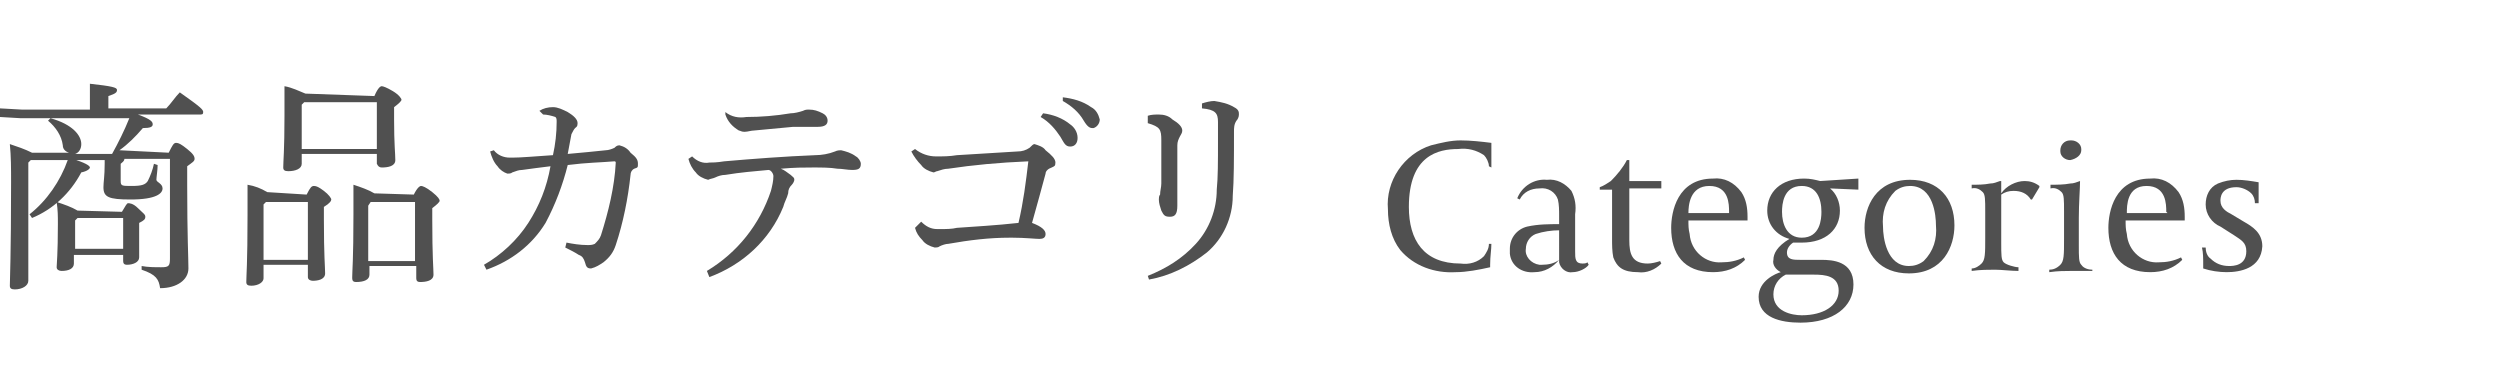 <?xml version="1.0" encoding="utf-8"?>
<!-- Generator: Adobe Illustrator 20.1.0, SVG Export Plug-In . SVG Version: 6.00 Build 0)  -->
<svg version="1.1" id="レイヤー_1" xmlns="http://www.w3.org/2000/svg" xmlns:xlink="http://www.w3.org/1999/xlink" x="0px"
	 y="0px" viewBox="0 0 203 30" style="enable-background:new 0 0 203 30;" xml:space="preserve">
<style type="text/css">
	.st0{fill:#505050;}
</style>
<title>Categories</title>
<g id="レイヤー_2">
	<g id="レイヤー_2-2">
		<path class="st0" d="M13.7,12.4c0.3-0.6,0.4-0.8,0.6-0.8s0.4,0.1,0.9,0.5s0.6,0.6,0.6,0.8s-0.2,0.3-0.6,0.6V15
			c0,4.2,0.1,5.9,0.1,6.8s-0.9,1.6-2.3,1.6c-0.1-0.7-0.3-1.1-1.5-1.5v-0.3c0.5,0.1,1.1,0.1,1.6,0.1c0.6,0,0.7-0.1,0.7-0.7v-8.1h-3.7
			c0,0.2-0.2,0.3-0.3,0.4v1.4c0,0.4,0.1,0.4,0.9,0.4s1.1-0.1,1.3-0.4c0.2-0.4,0.4-0.9,0.5-1.4l0.3,0.1c0,0.4-0.1,1-0.1,1.2
			s0.5,0.3,0.5,0.7s-0.5,0.9-2.6,0.9c-1.8,0-2.2-0.2-2.2-1c0-0.4,0.1-0.9,0.1-1.9V13H6.2c0.9,0.3,1.1,0.5,1.1,0.6S7.1,13.9,6.6,14
			c-0.9,1.7-2.3,3-4,3.7l-0.2-0.3c1.4-1.1,2.5-2.7,3.1-4.4h-3l-0.2,0.2v9.6c0,0.4-0.5,0.7-1.1,0.7c-0.3,0-0.4-0.1-0.4-0.3
			c0-0.6,0.1-2.4,0.1-8.4c0-1.1,0-2.1-0.1-3.1c0.6,0.2,1.2,0.4,1.8,0.7h3c-0.3-0.1-0.5-0.3-0.5-0.6C5,11,4.5,10.3,3.9,9.8l0.2-0.2
			c1.8,0.5,2.5,1.4,2.5,2.1c0,0.4-0.2,0.7-0.5,0.8h3c0.5-0.9,1-1.9,1.4-2.9H1.7L0,9.5V8.8l1.8,0.1h5.5V8.5c0-0.7,0-1.1,0-1.7
			C9.1,7,9.5,7.1,9.5,7.3S9.4,7.6,8.8,7.8v1h4.7c0.4-0.4,0.7-0.9,1.1-1.3c1.7,1.2,1.9,1.4,1.9,1.6s-0.1,0.2-0.3,0.2h-5
			c1.1,0.4,1.2,0.6,1.2,0.8s-0.2,0.3-0.8,0.3c-0.6,0.7-1.2,1.3-1.9,1.8L13.7,12.4z M9.9,17.2c0.3-0.5,0.4-0.7,0.5-0.7s0.4,0,0.8,0.4
			s0.6,0.5,0.6,0.7s-0.1,0.3-0.5,0.5v0.5c0,1.5,0,2,0,2.3c0,0.4-0.5,0.6-1,0.6c-0.2,0-0.3-0.1-0.3-0.3c0,0,0,0,0-0.1v-0.4H6v0.7
			C6,21.8,5.6,22,5,22c-0.2,0-0.4-0.1-0.4-0.3s0.1-1.1,0.1-3.5c0-0.7,0-1.1-0.1-1.8c0.6,0.2,1.2,0.4,1.7,0.7L9.9,17.2z M10,17.7H6.3
			l-0.2,0.2v2.3H10V17.7z"/>
		<path class="st0" d="M24.9,15.8c0.3-0.6,0.4-0.7,0.6-0.7s0.4,0.1,0.8,0.4s0.6,0.6,0.6,0.7s-0.1,0.3-0.6,0.6v1c0,3,0.1,3.9,0.1,4.4
			s-0.6,0.6-1,0.6c-0.2,0-0.4-0.1-0.4-0.3c0,0,0,0,0-0.1v-0.9h-3.6v1.1c0,0.3-0.4,0.6-1,0.6c-0.3,0-0.4-0.1-0.4-0.3
			c0-0.5,0.1-1.5,0.1-5.4c0-1.2,0-1.8,0-2.5c0.6,0.1,1.1,0.3,1.6,0.6L24.9,15.8z M21.6,16.4l-0.2,0.2v4.5H25v-4.7L21.6,16.4z
			 M30.4,7.8C30.7,7.1,30.9,7,31,7s0.4,0.1,0.9,0.4c0.5,0.3,0.7,0.6,0.7,0.7S32.4,8.4,32,8.7v1c0,2,0.1,2.8,0.1,3.3
			s-0.6,0.6-1.1,0.6c-0.2,0-0.3-0.1-0.4-0.3v-0.1v-0.7h-6.1v0.8c0,0.4-0.5,0.6-1.1,0.6c-0.3,0-0.4-0.1-0.4-0.3
			c0-0.5,0.1-1.4,0.1-4.2c0-1.1,0-1.8,0-2.4c0.6,0.1,1.2,0.4,1.7,0.6L30.4,7.8z M30.6,8.3h-5.9l-0.2,0.2v3.6h6.1L30.6,8.3z
			 M33.6,15.8c0.3-0.6,0.5-0.7,0.6-0.7s0.4,0.1,0.9,0.5s0.6,0.6,0.6,0.7s-0.2,0.3-0.6,0.6v0.9c0,3.1,0.1,4,0.1,4.5s-0.6,0.6-1.1,0.6
			c-0.2,0-0.3-0.1-0.3-0.3c0,0,0,0,0-0.1v-0.9H30v0.7c0,0.4-0.4,0.6-1.1,0.6c-0.2,0-0.3-0.1-0.3-0.3c0,0,0,0,0-0.1
			c0-0.5,0.1-1.4,0.1-5.1c0-0.9,0-1.7,0-2.4c0.6,0.2,1.2,0.4,1.7,0.7L33.6,15.8z M33.7,16.4h-3.6l-0.2,0.3v4.5h3.8V16.4z"/>
		<path class="st0" d="M43.8,9c0.3-0.2,0.7-0.3,1.1-0.3s0.8,0.2,1.2,0.4c0.5,0.3,0.8,0.6,0.8,0.9s-0.1,0.3-0.2,0.4
			c-0.1,0.1-0.2,0.3-0.3,0.5c-0.1,0.6-0.2,1-0.3,1.6c1.2-0.1,2.1-0.2,3.1-0.3c0.2,0,0.5-0.1,0.7-0.2c0.1-0.1,0.2-0.2,0.4-0.2
			c0.4,0.1,0.7,0.3,0.9,0.6c0.5,0.4,0.6,0.6,0.6,0.9s0,0.3-0.3,0.4c-0.2,0.1-0.3,0.3-0.3,0.5c-0.2,1.9-0.6,3.9-1.2,5.7
			c-0.2,0.6-0.5,1-1,1.4c-0.3,0.2-0.6,0.4-1,0.5c-0.3,0-0.4-0.1-0.5-0.5c-0.1-0.3-0.2-0.5-0.5-0.6c-0.3-0.2-0.7-0.4-1.1-0.6l0.1-0.4
			c0.5,0.1,1.1,0.2,1.7,0.2c0.2,0,0.4,0,0.6-0.1c0.2-0.2,0.4-0.4,0.5-0.7c0.6-1.9,1.1-3.9,1.2-5.9l0,0c0-0.1-0.1-0.1-0.1-0.1l0,0
			c-1.2,0.1-2.2,0.1-3.8,0.3c-0.4,1.6-1,3.2-1.8,4.7c-1.1,1.8-2.8,3.1-4.8,3.8l-0.2-0.4c1.4-0.8,2.7-2,3.6-3.4
			c0.9-1.4,1.5-2.9,1.8-4.6c-0.8,0.1-1.6,0.2-2.3,0.3c-0.3,0-0.5,0.1-0.8,0.2c-0.1,0.1-0.3,0.1-0.4,0.1l0,0
			c-0.3-0.1-0.6-0.3-0.8-0.6c-0.3-0.3-0.5-0.8-0.6-1.2l0.3-0.1c0.3,0.4,0.8,0.6,1.3,0.6h0.2c0.7,0,1.8-0.1,3.3-0.2
			c0.2-0.9,0.3-1.8,0.3-2.7c0-0.2,0-0.3-0.1-0.4c-0.3-0.1-0.7-0.2-1-0.2L43.8,9z"/>
		<path class="st0" d="M56.2,12.7c0.4,0.4,0.9,0.6,1.4,0.5c0.2,0,0.6,0,1.2-0.1c2.3-0.2,4.9-0.4,7.4-0.5c0.5,0,1.1-0.1,1.6-0.3
			c0.2-0.1,0.4-0.1,0.5-0.1c0.4,0.1,0.8,0.2,1.2,0.5c0.2,0.1,0.4,0.4,0.4,0.6c0,0.4-0.2,0.5-0.7,0.5c-0.4,0-0.8-0.1-1.2-0.1
			c-0.6-0.1-1.3-0.1-2-0.1c-0.8,0-1.4,0-2.6,0.1c0.3,0.1,0.5,0.3,0.8,0.5c0.2,0.2,0.3,0.2,0.3,0.4c0,0.1-0.1,0.3-0.2,0.4
			c-0.2,0.2-0.3,0.4-0.3,0.7c-0.1,0.4-0.3,0.7-0.4,1.1c-1.1,2.7-3.3,4.7-6,5.7L57.4,22c2.5-1.5,4.3-3.8,5.2-6.5
			c0.1-0.4,0.2-0.8,0.2-1.2c0-0.2-0.2-0.5-0.4-0.5c-1.1,0.1-2.3,0.2-3.5,0.4c-0.3,0-0.6,0.1-0.8,0.2c-0.2,0.1-0.4,0.1-0.6,0.2
			c-0.4-0.1-0.8-0.3-1-0.6c-0.3-0.3-0.5-0.7-0.6-1.1L56.2,12.7z M58.9,9.1c0.5,0.4,1.1,0.5,1.7,0.4c1.2,0,2.4-0.1,3.6-0.3
			c0.3,0,0.7-0.1,1-0.2c0.2-0.1,0.3-0.1,0.5-0.1c0.4,0,0.7,0.1,1.1,0.3c0.2,0.1,0.4,0.3,0.4,0.6s-0.2,0.5-0.8,0.5h-0.8
			c-0.4,0-0.9,0-1.2,0c-1.1,0.1-2.1,0.2-3.2,0.3c-0.2,0-0.5,0.1-0.7,0.1h-0.1c-0.2,0-0.3-0.1-0.4-0.1c-0.5-0.3-0.9-0.7-1.1-1.3V9.1z
			"/>
		<path class="st0" d="M74.8,18c0.4,0.4,0.8,0.6,1.3,0.6h0.3c0.4,0,0.9,0,1.3-0.1c1.4-0.1,3.2-0.2,5-0.4c0.4-1.7,0.6-3.3,0.8-5
			c-2.4,0.1-4.5,0.3-6.5,0.6c-0.3,0-0.6,0.1-0.9,0.2c-0.1,0-0.2,0.1-0.3,0.1c-0.4-0.1-0.8-0.3-1-0.6c-0.3-0.3-0.6-0.7-0.8-1.1
			l0.3-0.2c0.5,0.4,1.1,0.6,1.7,0.6s1.1,0,1.7-0.1l4.9-0.3c0.4,0,0.7-0.1,1-0.3c0.2-0.2,0.3-0.3,0.4-0.3c0.3,0.1,0.7,0.2,0.9,0.5
			c0.5,0.4,0.8,0.7,0.8,1s-0.1,0.3-0.3,0.4c-0.3,0.1-0.5,0.3-0.5,0.5c-0.3,1.1-0.7,2.6-1.1,4c0.8,0.3,1.1,0.6,1.1,0.9
			s-0.2,0.4-0.5,0.4s-1.2-0.1-2.2-0.1H82c-1.7,0-3.3,0.2-5,0.5c-0.2,0-0.5,0.1-0.7,0.2c-0.1,0.1-0.3,0.1-0.4,0.1
			c-0.4-0.1-0.8-0.3-1-0.6c-0.3-0.3-0.5-0.6-0.6-1L74.8,18z M84.7,9.2c0.8,0.1,1.6,0.4,2.2,0.9c0.3,0.2,0.6,0.6,0.6,1.1
			c0,0.4-0.2,0.7-0.6,0.7s-0.5-0.3-0.8-0.8c-0.4-0.6-0.9-1.2-1.6-1.6L84.7,9.2z M86.3,7.9c0.8,0.1,1.6,0.3,2.3,0.8
			c0.4,0.2,0.6,0.6,0.7,1c0,0.3-0.2,0.6-0.5,0.7c0,0,0,0-0.1,0c-0.2,0-0.4-0.1-0.7-0.6c-0.4-0.7-1-1.2-1.7-1.6L86.3,7.9z"/>
		<path class="st0" d="M93.2,9.4c0.3-0.1,0.6-0.1,0.9-0.1c0.4,0,0.8,0.1,1.1,0.4c0.5,0.3,0.8,0.6,0.8,0.9c0,0.2-0.1,0.3-0.2,0.5
			s-0.2,0.4-0.2,0.7c0,1.1,0,1.7,0,2.4c0,1,0,1.8,0,2.5c0,0.7-0.2,0.9-0.6,0.9s-0.5-0.1-0.7-0.5c-0.1-0.3-0.2-0.6-0.2-0.9
			c0-0.1,0-0.3,0.1-0.4c0-0.3,0.1-0.6,0.1-0.9c0-0.7,0-1.4,0-2.3v-1.2c0-0.9-0.1-1.1-1.1-1.4L93.2,9.4z M93.2,22.4
			c1.5-0.6,2.8-1.4,3.9-2.6s1.7-2.8,1.7-4.4c0.1-1,0.1-2.2,0.1-4V9.9c0-0.7-0.2-1-1.3-1.1V8.4c0.3-0.1,0.7-0.2,1-0.2
			c0.6,0.1,1.1,0.2,1.6,0.5c0.4,0.2,0.4,0.4,0.4,0.6c0,0.2-0.1,0.4-0.2,0.5c-0.2,0.3-0.2,0.6-0.2,0.9c0,2.2,0,3.9-0.1,5.2
			c0,1.8-0.8,3.5-2.1,4.6c-1.4,1.1-3,1.9-4.7,2.2L93.2,22.4z"/>
		<path class="st0" d="M120.9,13.5c0-0.3-0.2-0.7-0.4-0.9c-0.6-0.4-1.3-0.6-2.1-0.5c-1.6,0-4,0.5-4,4.7c0,2.7,1.2,4.6,4.2,4.6
			c0.7,0.1,1.4-0.1,1.9-0.6c0.2-0.3,0.4-0.6,0.4-1h0.2c0,0.5-0.1,1-0.1,1.7v0.2c-0.9,0.2-1.9,0.4-2.8,0.4c-1.7,0.1-3.4-0.5-4.5-1.8
			c-0.7-0.9-1-2.1-1-3.3c-0.2-2.3,1.3-4.5,3.5-5.2c0.8-0.2,1.6-0.4,2.4-0.4c0.8,0,1.7,0.1,2.5,0.2c0,0.3,0,0.7,0,1c0,0.4,0,0.8,0,1
			L120.9,13.5z"/>
		<path class="st0" d="M127.7,22.1c-0.5,0.1-1-0.3-1.1-0.8c0-0.1,0-0.1,0-0.2c-0.5,0.6-1.2,1-2,1c-1,0.1-1.9-0.5-2-1.5
			c0-0.1,0-0.2,0-0.4c0-0.9,0.6-1.6,1.4-1.8c0.9-0.2,1.8-0.2,2.6-0.2v-0.7c0-0.4,0-0.9-0.1-1.3c-0.2-0.6-0.8-1-1.5-0.9
			c-0.7,0-1.3,0.3-1.6,0.9l-0.2-0.1c0.4-1,1.4-1.6,2.4-1.5c0.8-0.1,1.5,0.3,2,0.9c0.3,0.6,0.4,1.2,0.3,1.9c0,1.1,0,2.4,0,3
			s0,1,0.6,1c0.1,0,0.3,0,0.4-0.1l0.1,0.2C128.8,21.8,128.2,22.1,127.7,22.1z M126.6,18.7c-0.6,0-1.3,0.1-1.9,0.3
			c-0.5,0.2-0.8,0.7-0.8,1.2c-0.1,0.6,0.4,1.2,1.1,1.3c0.1,0,0.2,0,0.2,0c0.5,0,1-0.1,1.4-0.4V18.7z"/>
		<path class="st0" d="M133,22.1c-1.2,0-1.7-0.4-2-1.2c-0.1-0.5-0.1-1-0.1-1.5c0-1.5,0-2.6,0-4h-1v-0.2c0.3-0.1,0.6-0.3,0.9-0.5
			c0.5-0.5,1-1.1,1.3-1.7h0.2v1.7h2.6v0.6h-2.6v4.2c0,1.1,0.2,1.9,1.5,1.9c0.3,0,0.7-0.1,1-0.2l0.1,0.2
			C134.4,21.9,133.7,22.2,133,22.1z"/>
		<path class="st0" d="M137.1,17.9L137.1,17.9c0,0.4,0,0.7,0.1,1.1c0.1,1.4,1.3,2.4,2.6,2.3l0,0c0.6,0,1.2-0.1,1.8-0.4l0.1,0.2
			c-0.7,0.7-1.6,1-2.6,1c-2.4,0-3.4-1.5-3.4-3.6c0-1.3,0.5-4,3.4-4c0.9-0.1,1.7,0.3,2.3,1.1c0.4,0.6,0.5,1.3,0.5,2v0.3H137.1z
			 M140.4,17.2c0-0.6,0-2.1-1.6-2.1s-1.7,1.6-1.7,2.2h3.3V17.2z"/>
		<path class="st0" d="M148.6,15.3c0.5,0.4,0.8,1.1,0.8,1.8c0,1.5-1.1,2.6-3.1,2.6c-0.2,0-0.4,0-0.7,0c-0.3,0.2-0.5,0.5-0.5,0.8
			c0,0.6,0.5,0.6,1.1,0.6s1.1,0,1.7,0c0.9,0,2.6,0.1,2.6,2c0,1.8-1.6,3.1-4.3,3.1c-1.6,0-3.4-0.4-3.4-2.1c0-1.3,1.4-1.9,1.8-2
			c-0.4-0.2-0.7-0.6-0.6-1c0-0.5,0.3-1.1,1.3-1.7c-1.1-0.3-1.8-1.2-1.8-2.3c0-1.5,1.1-2.6,3-2.6c0.5,0,0.9,0.1,1.3,0.2l3.1-0.2v0.9
			L148.6,15.3z M147.3,22.3H145c-0.6,0.3-1,0.9-1,1.6c0,1.4,1.5,1.7,2.3,1.7c1.8,0,3-0.8,3-2S148.2,22.3,147.3,22.3z M146.3,15.1
			c-1.5,0-1.6,1.5-1.6,2.1c0,1,0.4,2.1,1.6,2.1c1.5,0,1.6-1.5,1.6-2.1C147.9,16.1,147.5,15.1,146.3,15.1L146.3,15.1z"/>
		<path class="st0" d="M155,22.2c-2.3,0-3.6-1.5-3.6-3.7c0-1.7,0.9-3.9,3.7-3.9c2.3,0,3.6,1.5,3.6,3.7C158.7,20,157.8,22.2,155,22.2
			z M155.1,15.1c-0.4,0-0.8,0.1-1.2,0.4c-0.8,0.8-1.1,1.8-1,2.9c0,0.9,0.3,3.2,2.1,3.2c0.4,0,0.8-0.1,1.2-0.4c0.8-0.8,1.1-1.8,1-2.9
			C157.2,17.5,157,15.1,155.1,15.1L155.1,15.1z"/>
		<path class="st0" d="M165,16.2h-0.1c-0.3-0.5-0.8-0.7-1.4-0.7c-0.4,0-0.7,0.1-1,0.3v3.9c0,1,0,1.4,0.2,1.6s0.9,0.4,1.2,0.4V22
			c-0.6,0-1.4-0.1-1.9-0.1s-1.2,0-1.9,0.1v-0.2c0.3,0,0.6-0.2,0.8-0.4c0.3-0.3,0.3-0.8,0.3-2.1v-2.1c0-1,0-1.4-0.2-1.6
			c-0.2-0.2-0.5-0.4-0.9-0.3V15c0.5,0,1,0,1.5-0.1c0.3,0,0.5-0.1,0.8-0.2h0.1v1c0.4-0.6,1.2-1,1.9-1c0.4,0,0.8,0.1,1.2,0.4v0.1
			L165,16.2z"/>
		<path class="st0" d="M168.2,22c-0.5,0-1.1,0-1.8,0.1v-0.2c0.3,0,0.6-0.1,0.9-0.4c0.3-0.3,0.3-0.8,0.3-2.1v-2.2c0-1,0-1.4-0.2-1.6
			c-0.2-0.2-0.5-0.4-0.9-0.3V15c0.5,0,1.1,0,1.6-0.1c0.3,0,0.5-0.1,0.8-0.2l0,0c0,0.6-0.1,1.8-0.1,3v2.2c0,1,0,1.4,0.2,1.6
			c0.2,0.3,0.6,0.4,0.9,0.4V22C169.4,22,168.8,22,168.2,22z M168.1,13c-0.4,0-0.8-0.3-0.8-0.7v-0.1c0-0.4,0.3-0.8,0.8-0.8h0.1
			c0.4,0,0.8,0.3,0.8,0.7v0.1C169,12.6,168.6,12.9,168.1,13C168.1,12.9,168.1,12.9,168.1,13L168.1,13z"/>
		<path class="st0" d="M172.6,17.9L172.6,17.9c0,0.4,0,0.7,0.1,1.1c0.1,1.4,1.3,2.4,2.6,2.3l0,0c0.6,0,1.2-0.1,1.8-0.4l0.1,0.2
			c-0.7,0.7-1.6,1-2.6,1c-2.4,0-3.4-1.5-3.4-3.6c0-1.3,0.5-4,3.4-4c0.9-0.1,1.7,0.3,2.3,1.1c0.4,0.6,0.5,1.3,0.5,2v0.3H172.6z
			 M175.9,17.2c0-0.6,0-2.1-1.6-2.1s-1.6,1.6-1.6,2.2h3.3L175.9,17.2z"/>
		<path class="st0" d="M180.8,22.1c-0.6,0-1.3-0.1-1.9-0.3v-0.3c0-0.5,0-1-0.1-1.4h0.3c0,0.3,0.1,0.7,0.4,0.9
			c0.4,0.4,0.9,0.6,1.5,0.6c0.3,0,1.4,0,1.4-1.2c0-0.7-0.4-0.9-1-1.3l-1.1-0.7c-0.7-0.3-1.2-1-1.2-1.8c0-0.7,0.3-1.4,1-1.7
			c0.5-0.2,1-0.3,1.5-0.3c0.6,0,1.2,0.1,1.8,0.2c0,0.2,0,0.8,0,0.9c0,0.4,0,0.6,0,0.8h-0.3c0-0.3-0.1-0.6-0.3-0.8
			c-0.3-0.3-0.8-0.5-1.2-0.5c-1.3,0-1.3,0.9-1.3,1.1c0,0.6,0.5,0.9,0.9,1.1l1,0.6c0.7,0.4,1.5,0.9,1.5,2
			C183.6,21.8,181.9,22.1,180.8,22.1z"/>
	</g>
</g>
</svg>
